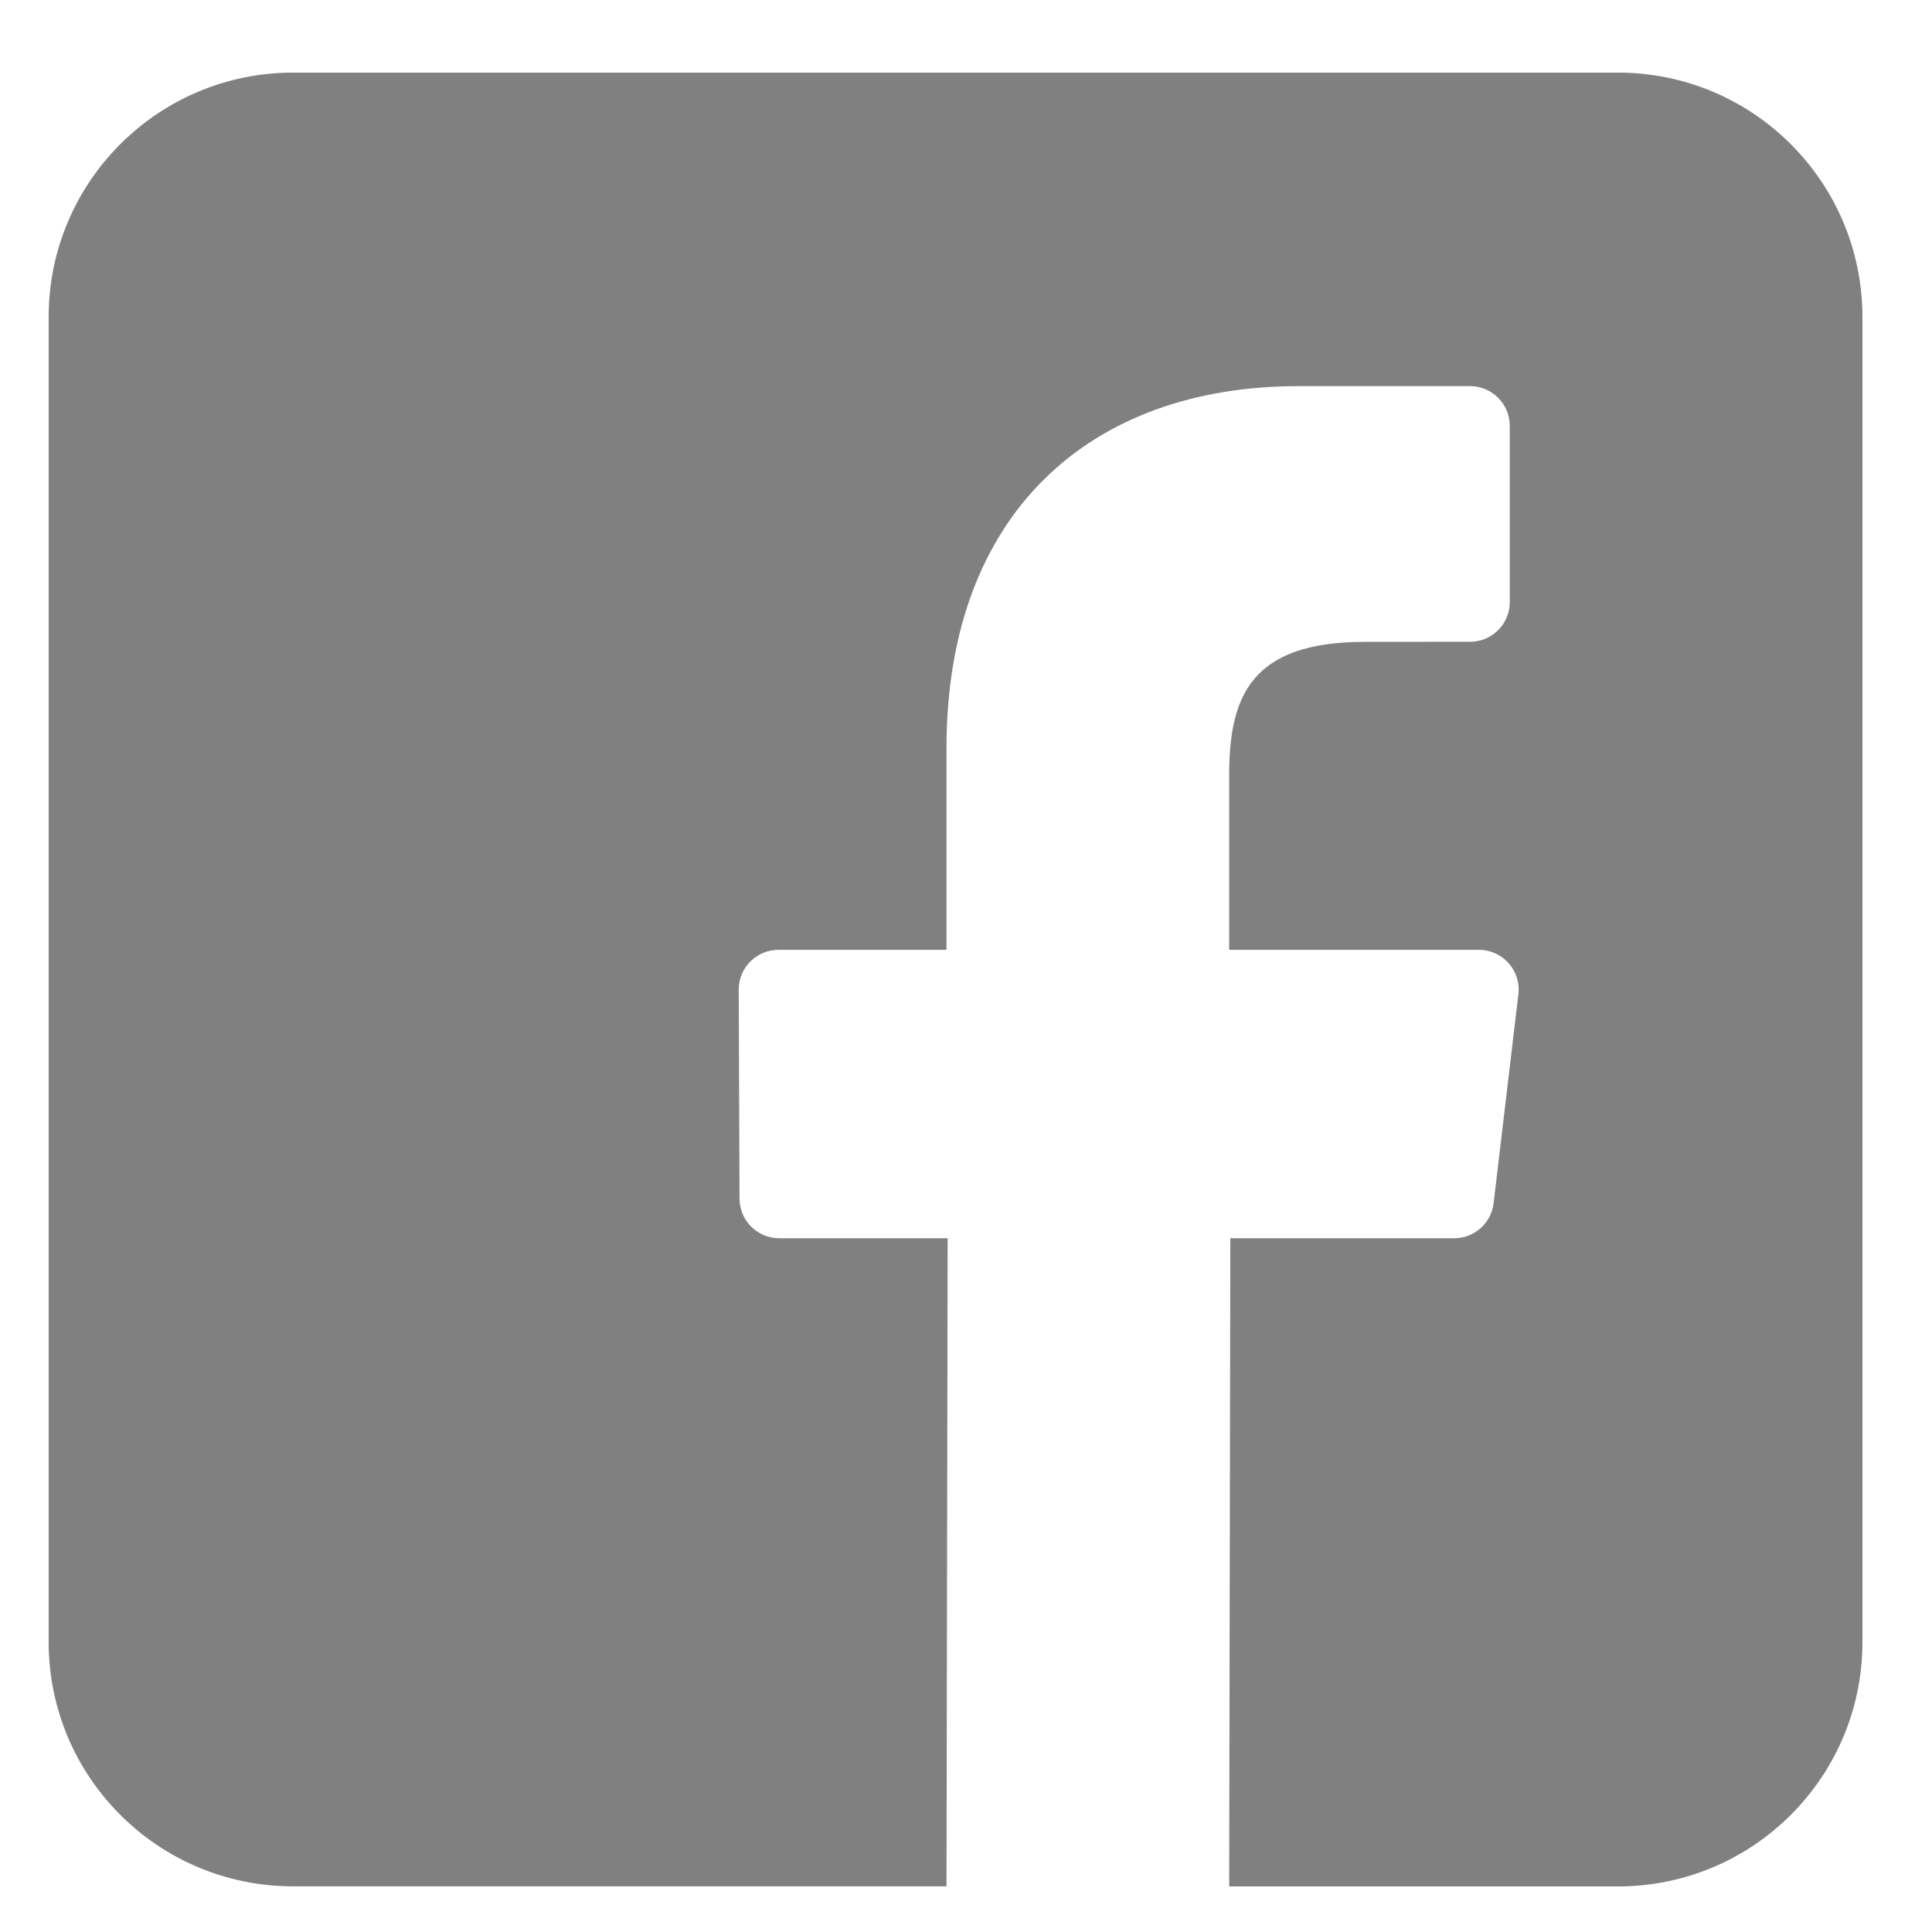 <svg width="22" height="22" viewBox="0 0 22 22" fill="none" xmlns="http://www.w3.org/2000/svg">
<path d="M18.424 0.827H3.337C1.8 0.827 0.554 2.073 0.554 3.61V18.697C0.554 20.235 1.8 21.48 3.337 21.48H10.778L10.791 14.1H8.873C8.624 14.1 8.422 13.899 8.421 13.649L8.412 11.27C8.411 11.02 8.614 10.816 8.864 10.816H10.778V8.517C10.778 5.85 12.408 4.397 14.787 4.397H16.74C16.99 4.397 17.192 4.6 17.192 4.85V6.856C17.192 7.105 16.99 7.308 16.74 7.308L15.542 7.309C14.248 7.309 13.997 7.924 13.997 8.826V10.816H16.841C17.112 10.816 17.322 11.053 17.29 11.322L17.008 13.701C16.981 13.929 16.788 14.1 16.559 14.1H14.01L13.997 21.481H18.424C19.962 21.481 21.208 20.235 21.208 18.698V3.61C21.207 2.073 19.962 0.827 18.424 0.827Z" fill="#808080"/>
</svg>
